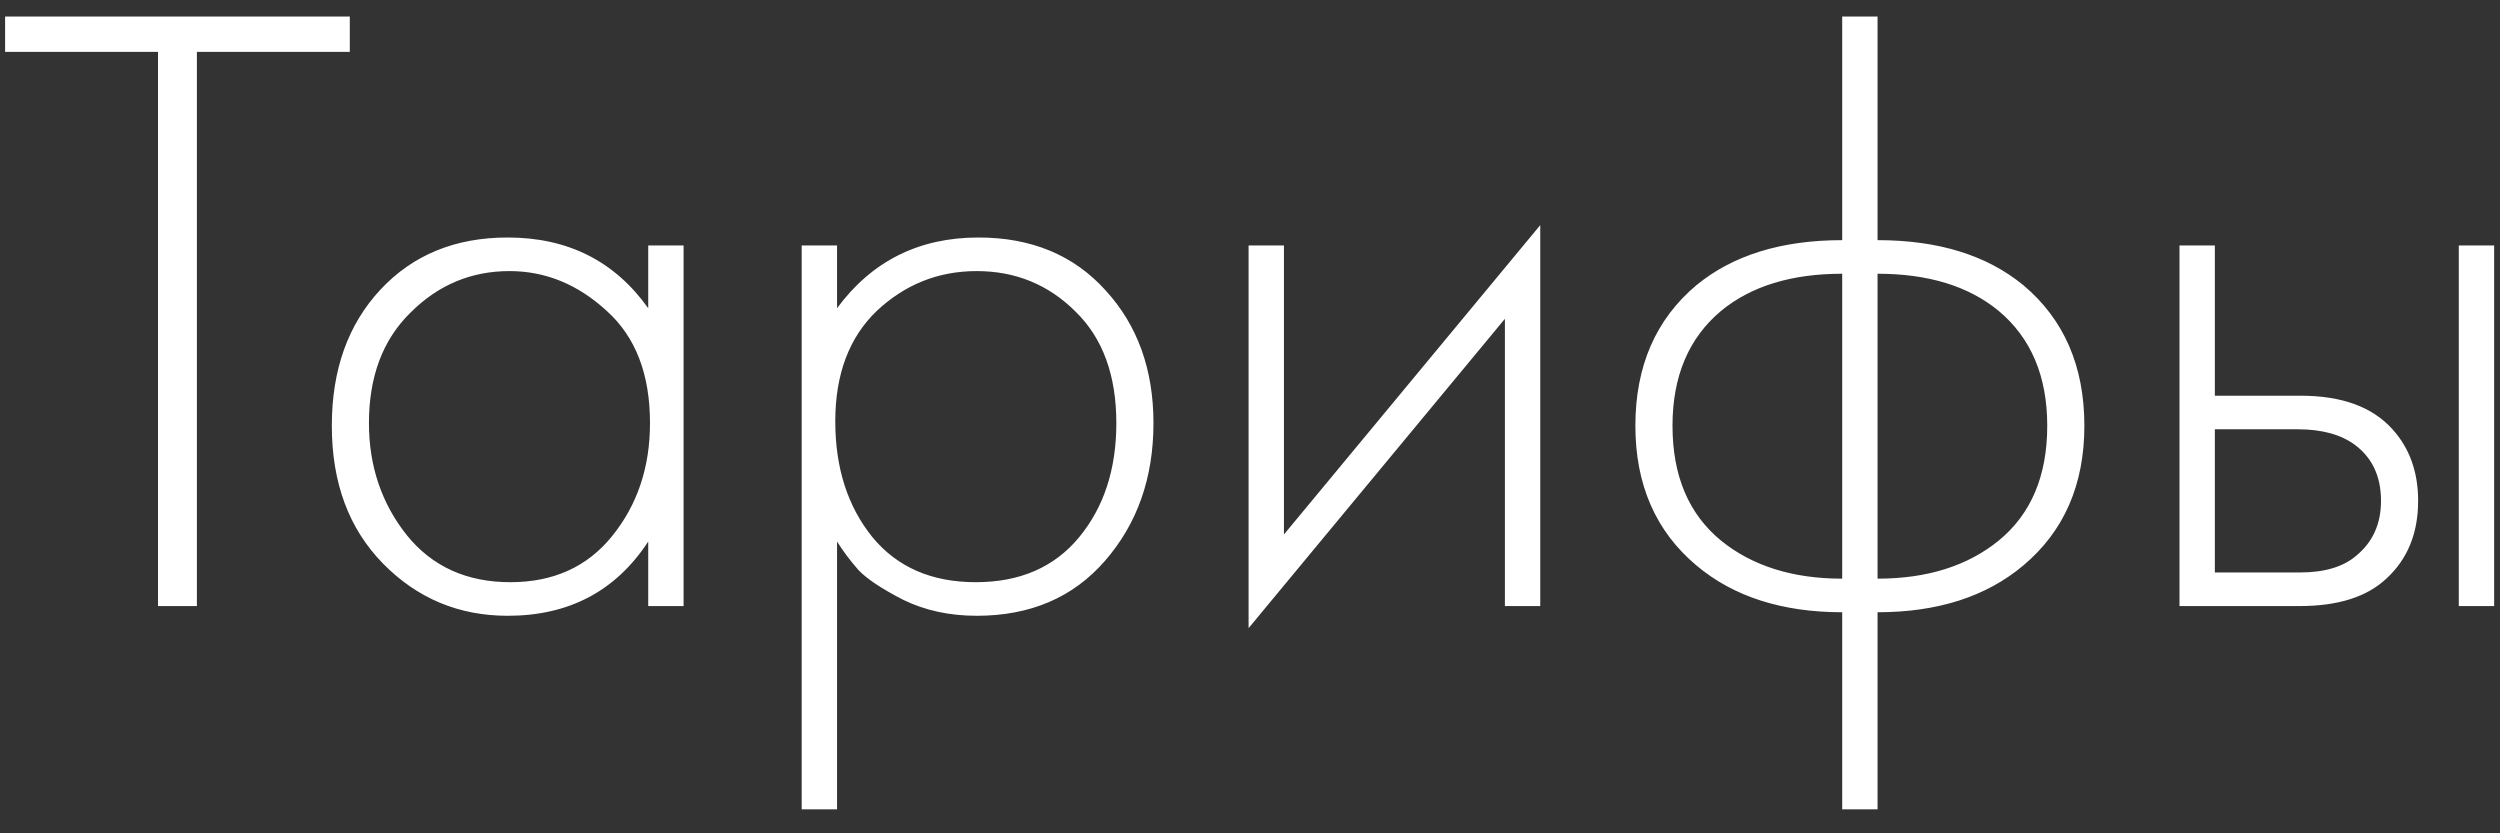 <?xml version="1.0" encoding="UTF-8"?> <svg xmlns="http://www.w3.org/2000/svg" width="99" height="33" viewBox="0 0 99 33" fill="none"><rect x="0" y="0" width="99" height="33" fill="#333333" stroke="none"/><path d="M13.852 2.055H7.797V24H6.257V2.055H0.202V0.655H13.852V2.055ZM25.67 12.205V9.72H27.07V24H25.67V21.445C24.387 23.405 22.532 24.385 20.105 24.385C18.169 24.385 16.524 23.697 15.17 22.32C13.817 20.943 13.14 19.123 13.14 16.86C13.14 14.643 13.782 12.847 15.065 11.47C16.349 10.093 18.029 9.405 20.105 9.405C22.485 9.405 24.34 10.338 25.67 12.205ZM20.175 10.735C18.659 10.735 17.352 11.283 16.255 12.38C15.159 13.453 14.61 14.912 14.61 16.755C14.61 18.458 15.112 19.94 16.115 21.2C17.119 22.437 18.484 23.055 20.21 23.055C21.914 23.055 23.255 22.448 24.235 21.235C25.239 19.998 25.74 18.505 25.74 16.755C25.74 14.818 25.169 13.337 24.025 12.31C22.882 11.26 21.599 10.735 20.175 10.735ZM33.147 21.445V32.05H31.747V9.72H33.147V12.205C34.524 10.338 36.391 9.405 38.747 9.405C40.847 9.405 42.527 10.105 43.787 11.505C45.047 12.882 45.677 14.632 45.677 16.755C45.677 18.925 45.036 20.745 43.752 22.215C42.492 23.662 40.801 24.385 38.677 24.385C37.604 24.385 36.636 24.175 35.772 23.755C34.909 23.312 34.314 22.915 33.987 22.565C33.661 22.192 33.381 21.818 33.147 21.445ZM34.547 21.27C35.527 22.46 36.892 23.055 38.642 23.055C40.392 23.055 41.757 22.46 42.737 21.27C43.717 20.08 44.207 18.575 44.207 16.755C44.207 14.865 43.671 13.395 42.597 12.345C41.524 11.272 40.217 10.735 38.677 10.735C37.161 10.735 35.842 11.26 34.722 12.31C33.626 13.36 33.077 14.818 33.077 16.685C33.077 18.528 33.567 20.057 34.547 21.27ZM49.444 9.72H50.844V21.165L60.994 8.915V24H59.594V12.625L49.444 24.875V9.72ZM72.951 32.05V24.245C70.571 24.245 68.646 23.627 67.176 22.39C65.566 21.037 64.761 19.193 64.761 16.86C64.761 14.503 65.566 12.648 67.176 11.295C68.623 10.105 70.548 9.51 72.951 9.51V0.655H74.351V9.51C76.755 9.51 78.68 10.105 80.126 11.295C81.736 12.648 82.541 14.503 82.541 16.86C82.541 19.193 81.736 21.037 80.126 22.39C78.656 23.627 76.731 24.245 74.351 24.245V32.05H72.951ZM72.951 22.915V10.84C70.945 10.84 69.346 11.33 68.156 12.31C66.873 13.383 66.231 14.9 66.231 16.86C66.231 18.843 66.873 20.36 68.156 21.41C69.393 22.413 70.991 22.915 72.951 22.915ZM74.351 10.84V22.915C76.311 22.915 77.91 22.413 79.146 21.41C80.43 20.36 81.071 18.843 81.071 16.86C81.071 14.9 80.43 13.383 79.146 12.31C77.956 11.33 76.358 10.84 74.351 10.84ZM86.308 9.72H87.708V15.67H91.103C92.736 15.67 93.949 16.113 94.743 17C95.419 17.747 95.758 18.692 95.758 19.835C95.758 21.118 95.338 22.145 94.498 22.915C93.728 23.638 92.584 24 91.068 24H86.308V9.72ZM87.708 22.67H91.068C92.048 22.67 92.794 22.448 93.308 22.005C93.961 21.468 94.288 20.745 94.288 19.835C94.288 18.878 93.949 18.143 93.273 17.63C92.713 17.21 91.954 17 90.998 17H87.708V22.67ZM97.368 9.72H98.768V24H97.368V9.72Z" fill="white"></path></svg> 